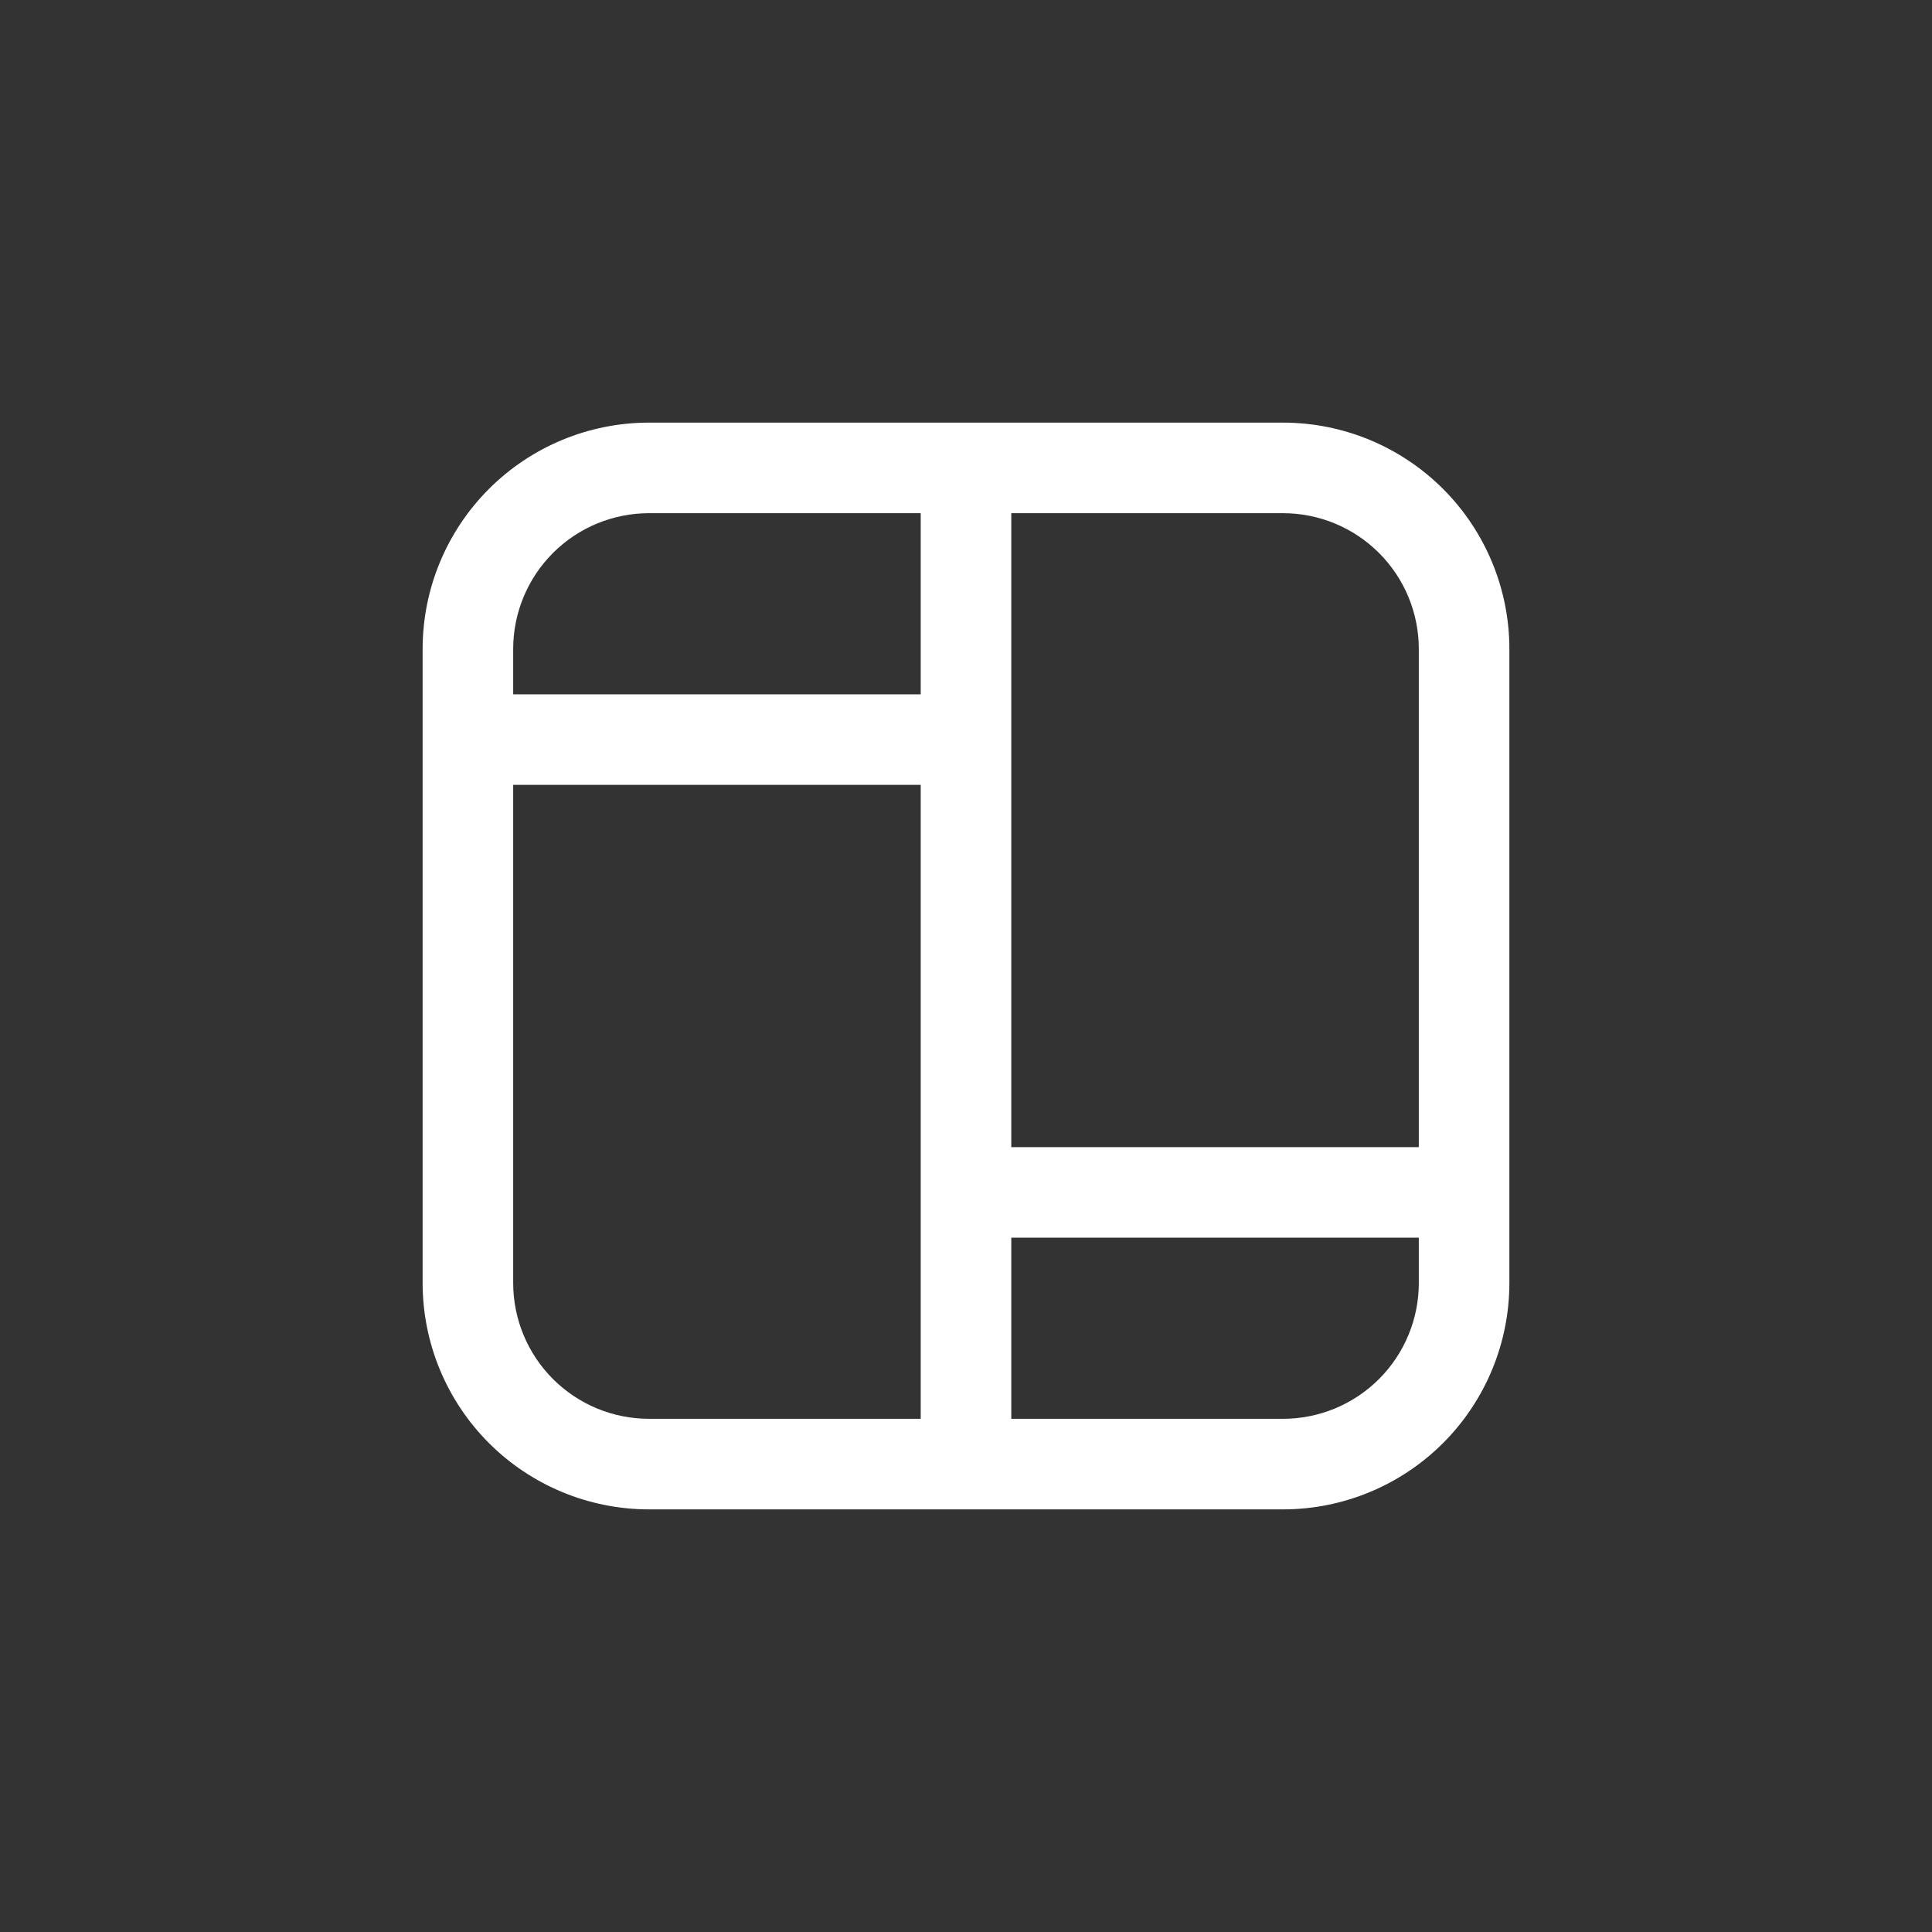 <svg width="128" height="128" viewBox="0 0 128 128" fill="none" xmlns="http://www.w3.org/2000/svg">
<rect x="0" y="0" width="128" height="128" fill="#333333" stroke="none"/>
<path d="M28 43C28 39.022 29.58 35.206 32.393 32.393C35.206 29.58 39.022 28 43 28H85C88.978 28 92.794 29.58 95.607 32.393C98.42 35.206 100 39.022 100 43V85C100 88.978 98.42 92.794 95.607 95.607C92.794 98.42 88.978 100 85 100H43C39.022 100 35.206 98.42 32.393 95.607C29.58 92.794 28 88.978 28 85V43ZM43 34C40.613 34 38.324 34.948 36.636 36.636C34.948 38.324 34 40.613 34 43V46H61V34H43ZM67 34V76H94V43C94 40.613 93.052 38.324 91.364 36.636C89.676 34.948 87.387 34 85 34H67ZM94 82H67V94H85C87.387 94 89.676 93.052 91.364 91.364C93.052 89.676 94 87.387 94 85V82ZM61 94V52H34V85C34 87.387 34.948 89.676 36.636 91.364C38.324 93.052 40.613 94 43 94H61Z" fill="white"/>
</svg>
